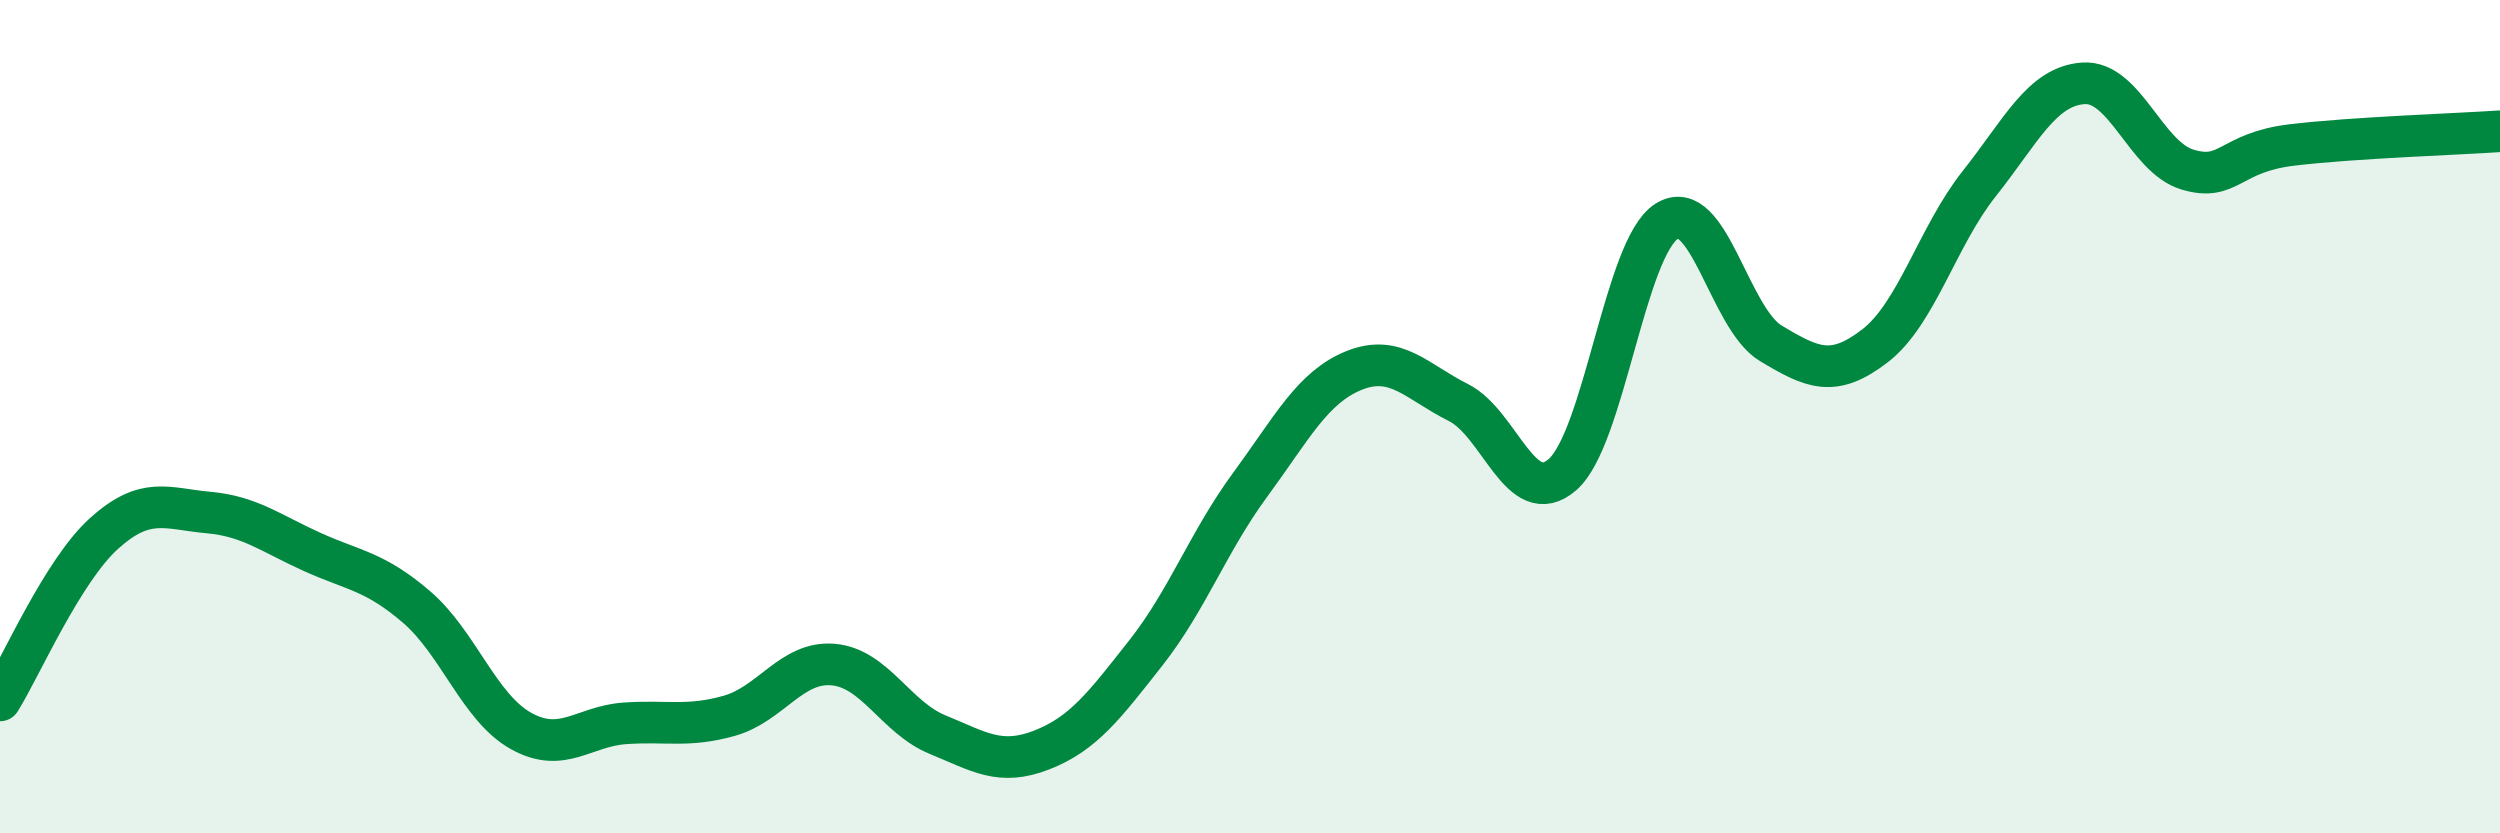 
    <svg width="60" height="20" viewBox="0 0 60 20" xmlns="http://www.w3.org/2000/svg">
      <path
        d="M 0,16.81 C 0.5,16.01 1.5,13.7 2.5,12.8 C 3.5,11.9 4,12.21 5,12.3 C 6,12.39 6.5,12.8 7.5,13.25 C 8.5,13.7 9,13.71 10,14.57 C 11,15.43 11.5,16.98 12.5,17.54 C 13.5,18.1 14,17.43 15,17.36 C 16,17.29 16.5,17.46 17.5,17.18 C 18.5,16.9 19,15.86 20,15.95 C 21,16.04 21.5,17.22 22.5,17.63 C 23.5,18.04 24,18.39 25,18 C 26,17.61 26.5,16.94 27.5,15.67 C 28.5,14.4 29,13 30,11.64 C 31,10.28 31.5,9.29 32.5,8.89 C 33.5,8.49 34,9.16 35,9.66 C 36,10.16 36.5,12.26 37.5,11.39 C 38.5,10.52 39,5.94 40,5.31 C 41,4.68 41.5,7.64 42.5,8.24 C 43.5,8.84 44,9.07 45,8.3 C 46,7.53 46.5,5.67 47.5,4.41 C 48.5,3.15 49,2.07 50,2 C 51,1.93 51.5,3.77 52.5,4.07 C 53.5,4.37 53.5,3.66 55,3.48 C 56.5,3.3 59,3.22 60,3.15L60 20L0 20Z"
        fill="#008740"
        opacity="0.1"
        stroke-linecap="round"
        stroke-linejoin="round"
      />
      <path
        d="M 0,16.81 C 0.5,16.01 1.5,13.7 2.5,12.8 C 3.5,11.9 4,12.21 5,12.3 C 6,12.39 6.5,12.8 7.5,13.25 C 8.5,13.7 9,13.71 10,14.57 C 11,15.43 11.5,16.98 12.5,17.54 C 13.5,18.1 14,17.43 15,17.36 C 16,17.29 16.5,17.46 17.5,17.18 C 18.5,16.9 19,15.86 20,15.95 C 21,16.04 21.5,17.22 22.5,17.63 C 23.5,18.04 24,18.39 25,18 C 26,17.61 26.5,16.94 27.5,15.67 C 28.5,14.4 29,13 30,11.64 C 31,10.28 31.5,9.29 32.5,8.89 C 33.5,8.49 34,9.16 35,9.66 C 36,10.16 36.5,12.26 37.5,11.39 C 38.5,10.52 39,5.94 40,5.31 C 41,4.68 41.5,7.64 42.5,8.24 C 43.5,8.84 44,9.07 45,8.3 C 46,7.53 46.5,5.67 47.5,4.41 C 48.5,3.15 49,2.07 50,2 C 51,1.93 51.5,3.77 52.5,4.07 C 53.5,4.37 53.5,3.66 55,3.48 C 56.5,3.3 59,3.22 60,3.15"
        stroke="#008740"
        stroke-width="1"
        fill="none"
        stroke-linecap="round"
        stroke-linejoin="round"
      />
    </svg>
  